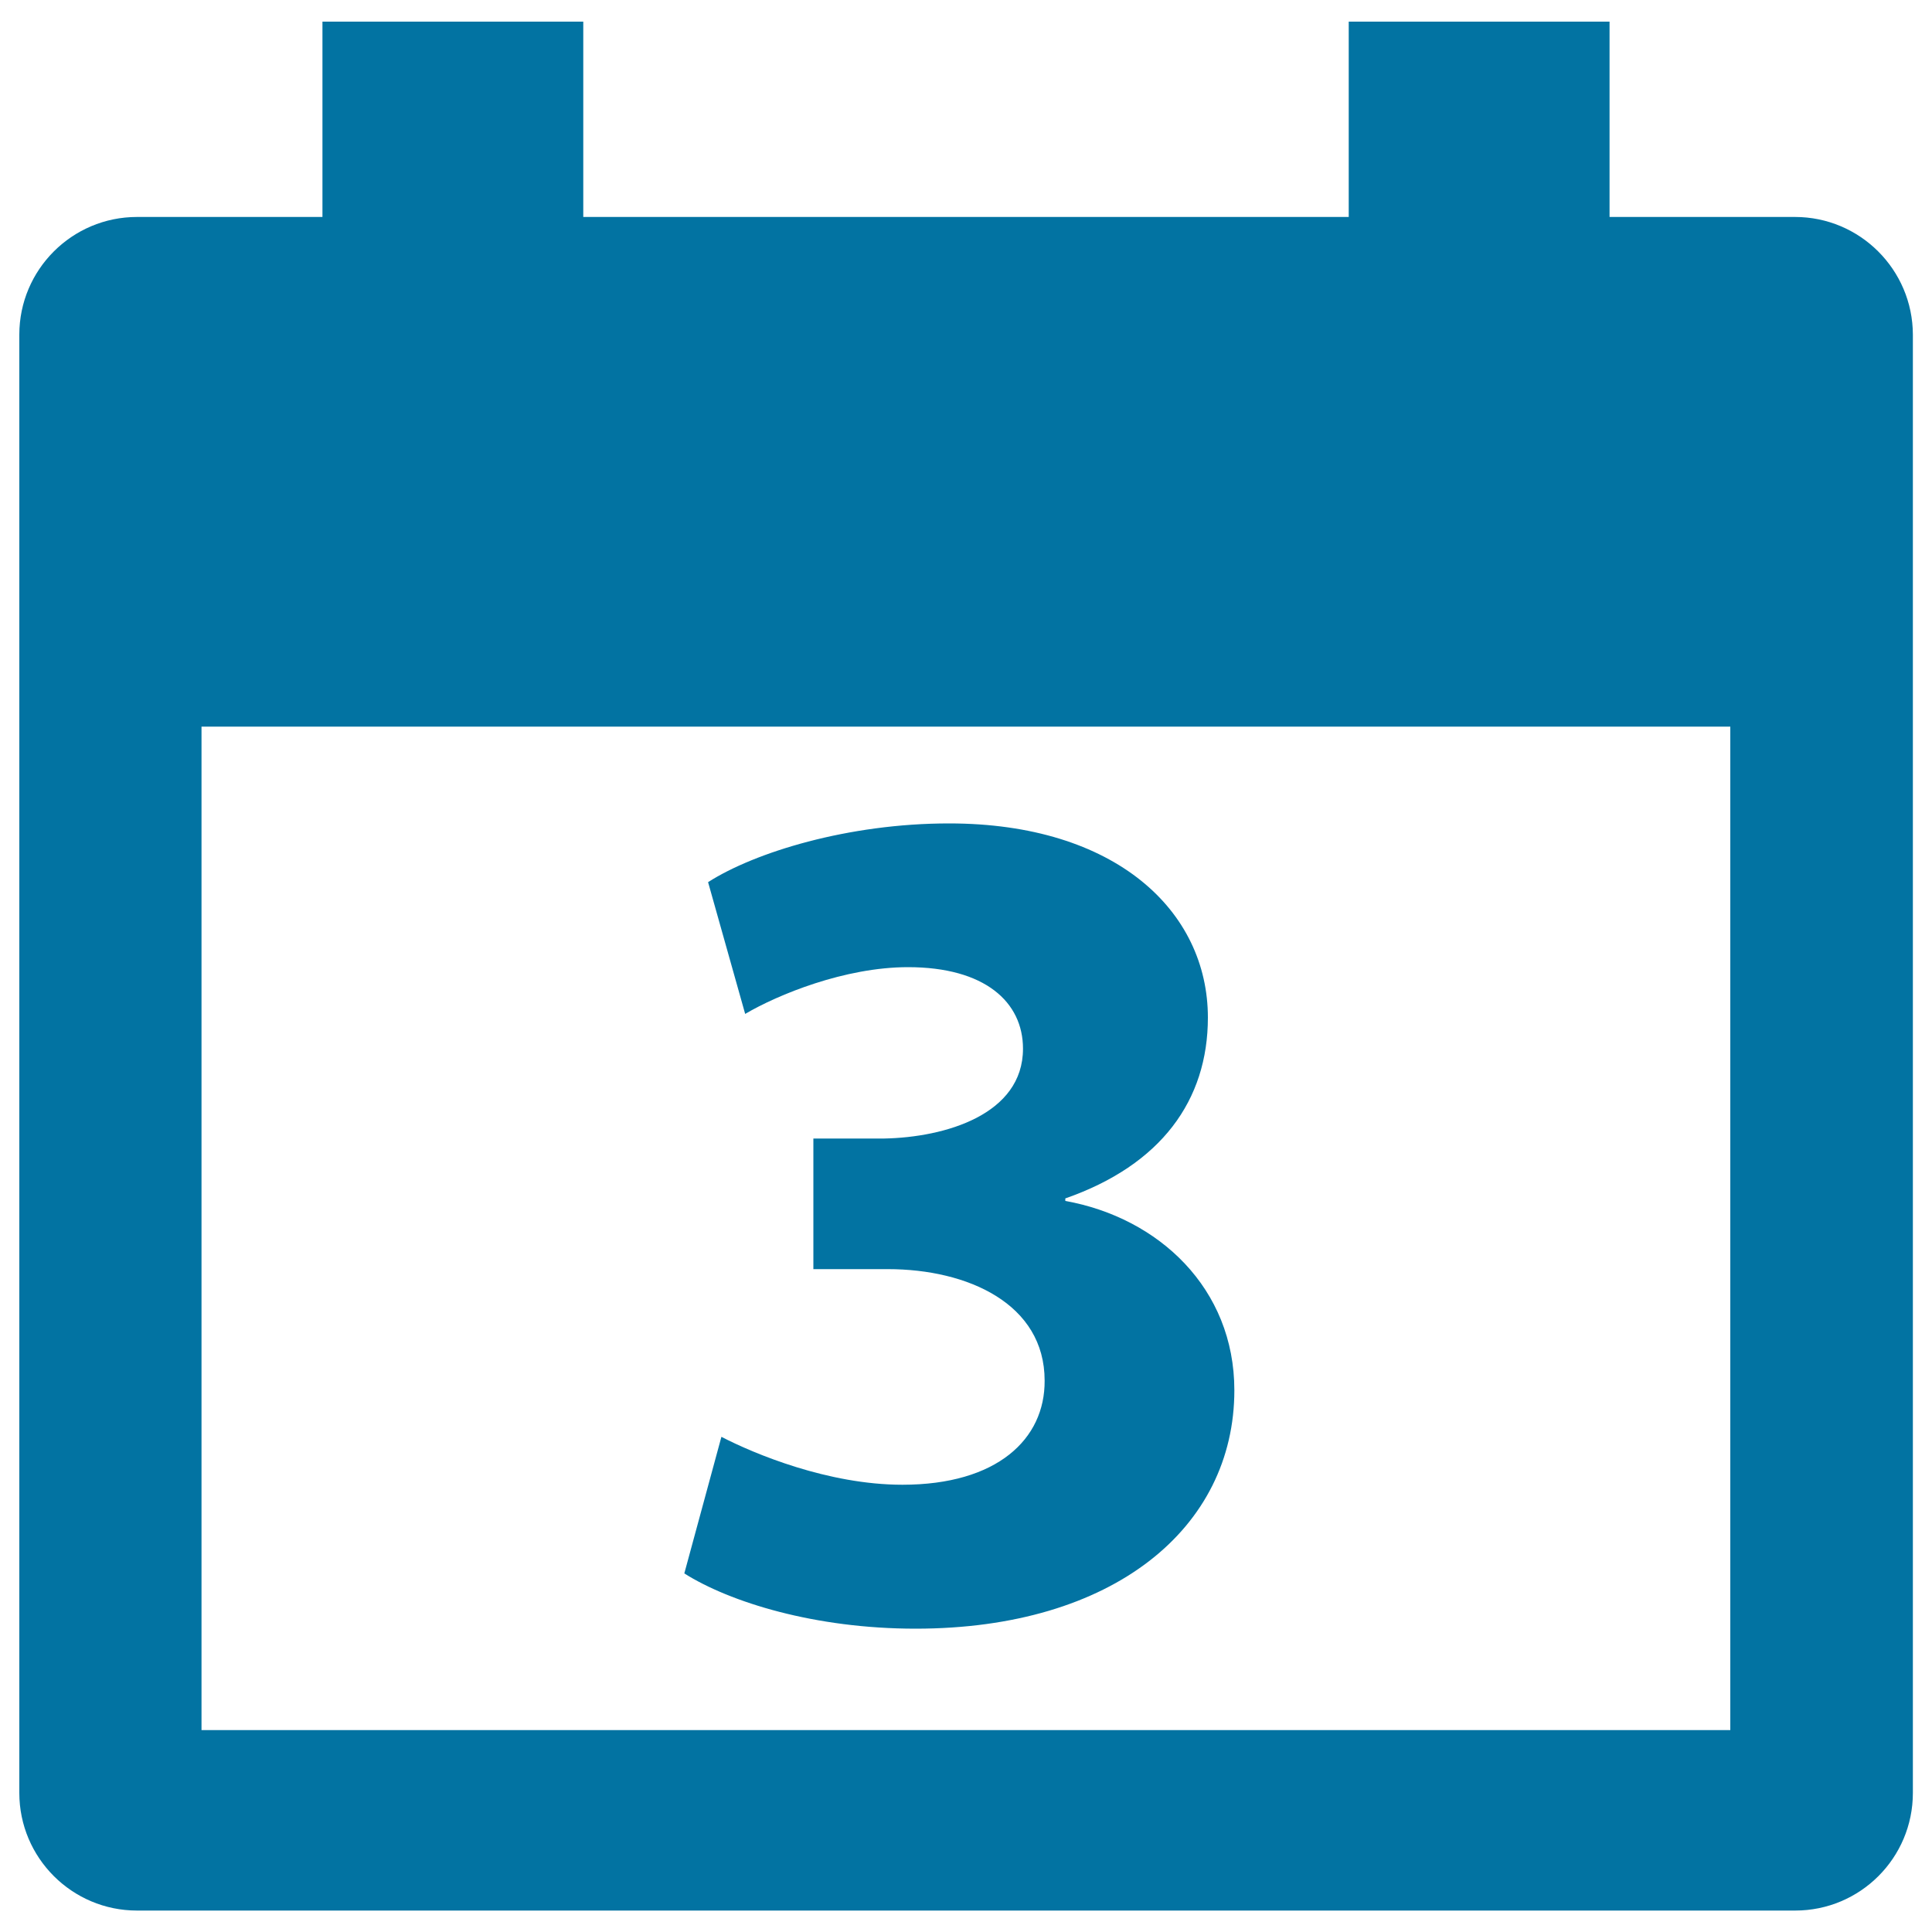 <svg xmlns="http://www.w3.org/2000/svg" viewBox="0 0 1000 1000" style="fill:#0273a2">
<title>Daily Calendar On Day 3 SVG icon</title>
<g><g><path d="M467.1,768.5c-38.5,0-76.9-16.1-93.7-24.8l-19.2,70.7c23.6,14.9,67.6,28.6,119.7,28.6c102.3,0,165-52.1,165-123.4c0-52.7-39.1-89.3-87.5-98v-1.3c49.6-17.3,73.8-50.8,73.8-93.6c0-55.2-47.8-100.5-134-100.5c-52.1,0-100.5,14.9-124.7,30.4l19.2,68.2c16.8-9.9,51.5-24.2,84.3-24.2c39.7,0,59.5,18,59.5,42.2c0,34.1-40.3,45.9-71.9,46.5h-36.6v67.6h38.5c41.5,0,81.2,18,81.2,57.7C540.9,744.9,516.1,768.5,467.1,768.5z"/><path d="M929.1,112.3h-96V11.2H698.1v101.1H301.9V11.2H166.9v101.1h-96c-33.6,0-60.9,27.3-60.9,60.9V928c0,33.6,27.3,60.9,60.9,60.9h858.3c33.6,0,60.9-27.2,60.9-60.9V173.2C990,139.6,962.7,112.3,929.1,112.3z M895.6,895.5H104.3V376.1h791.3V895.5z"/></g></g>
</svg>